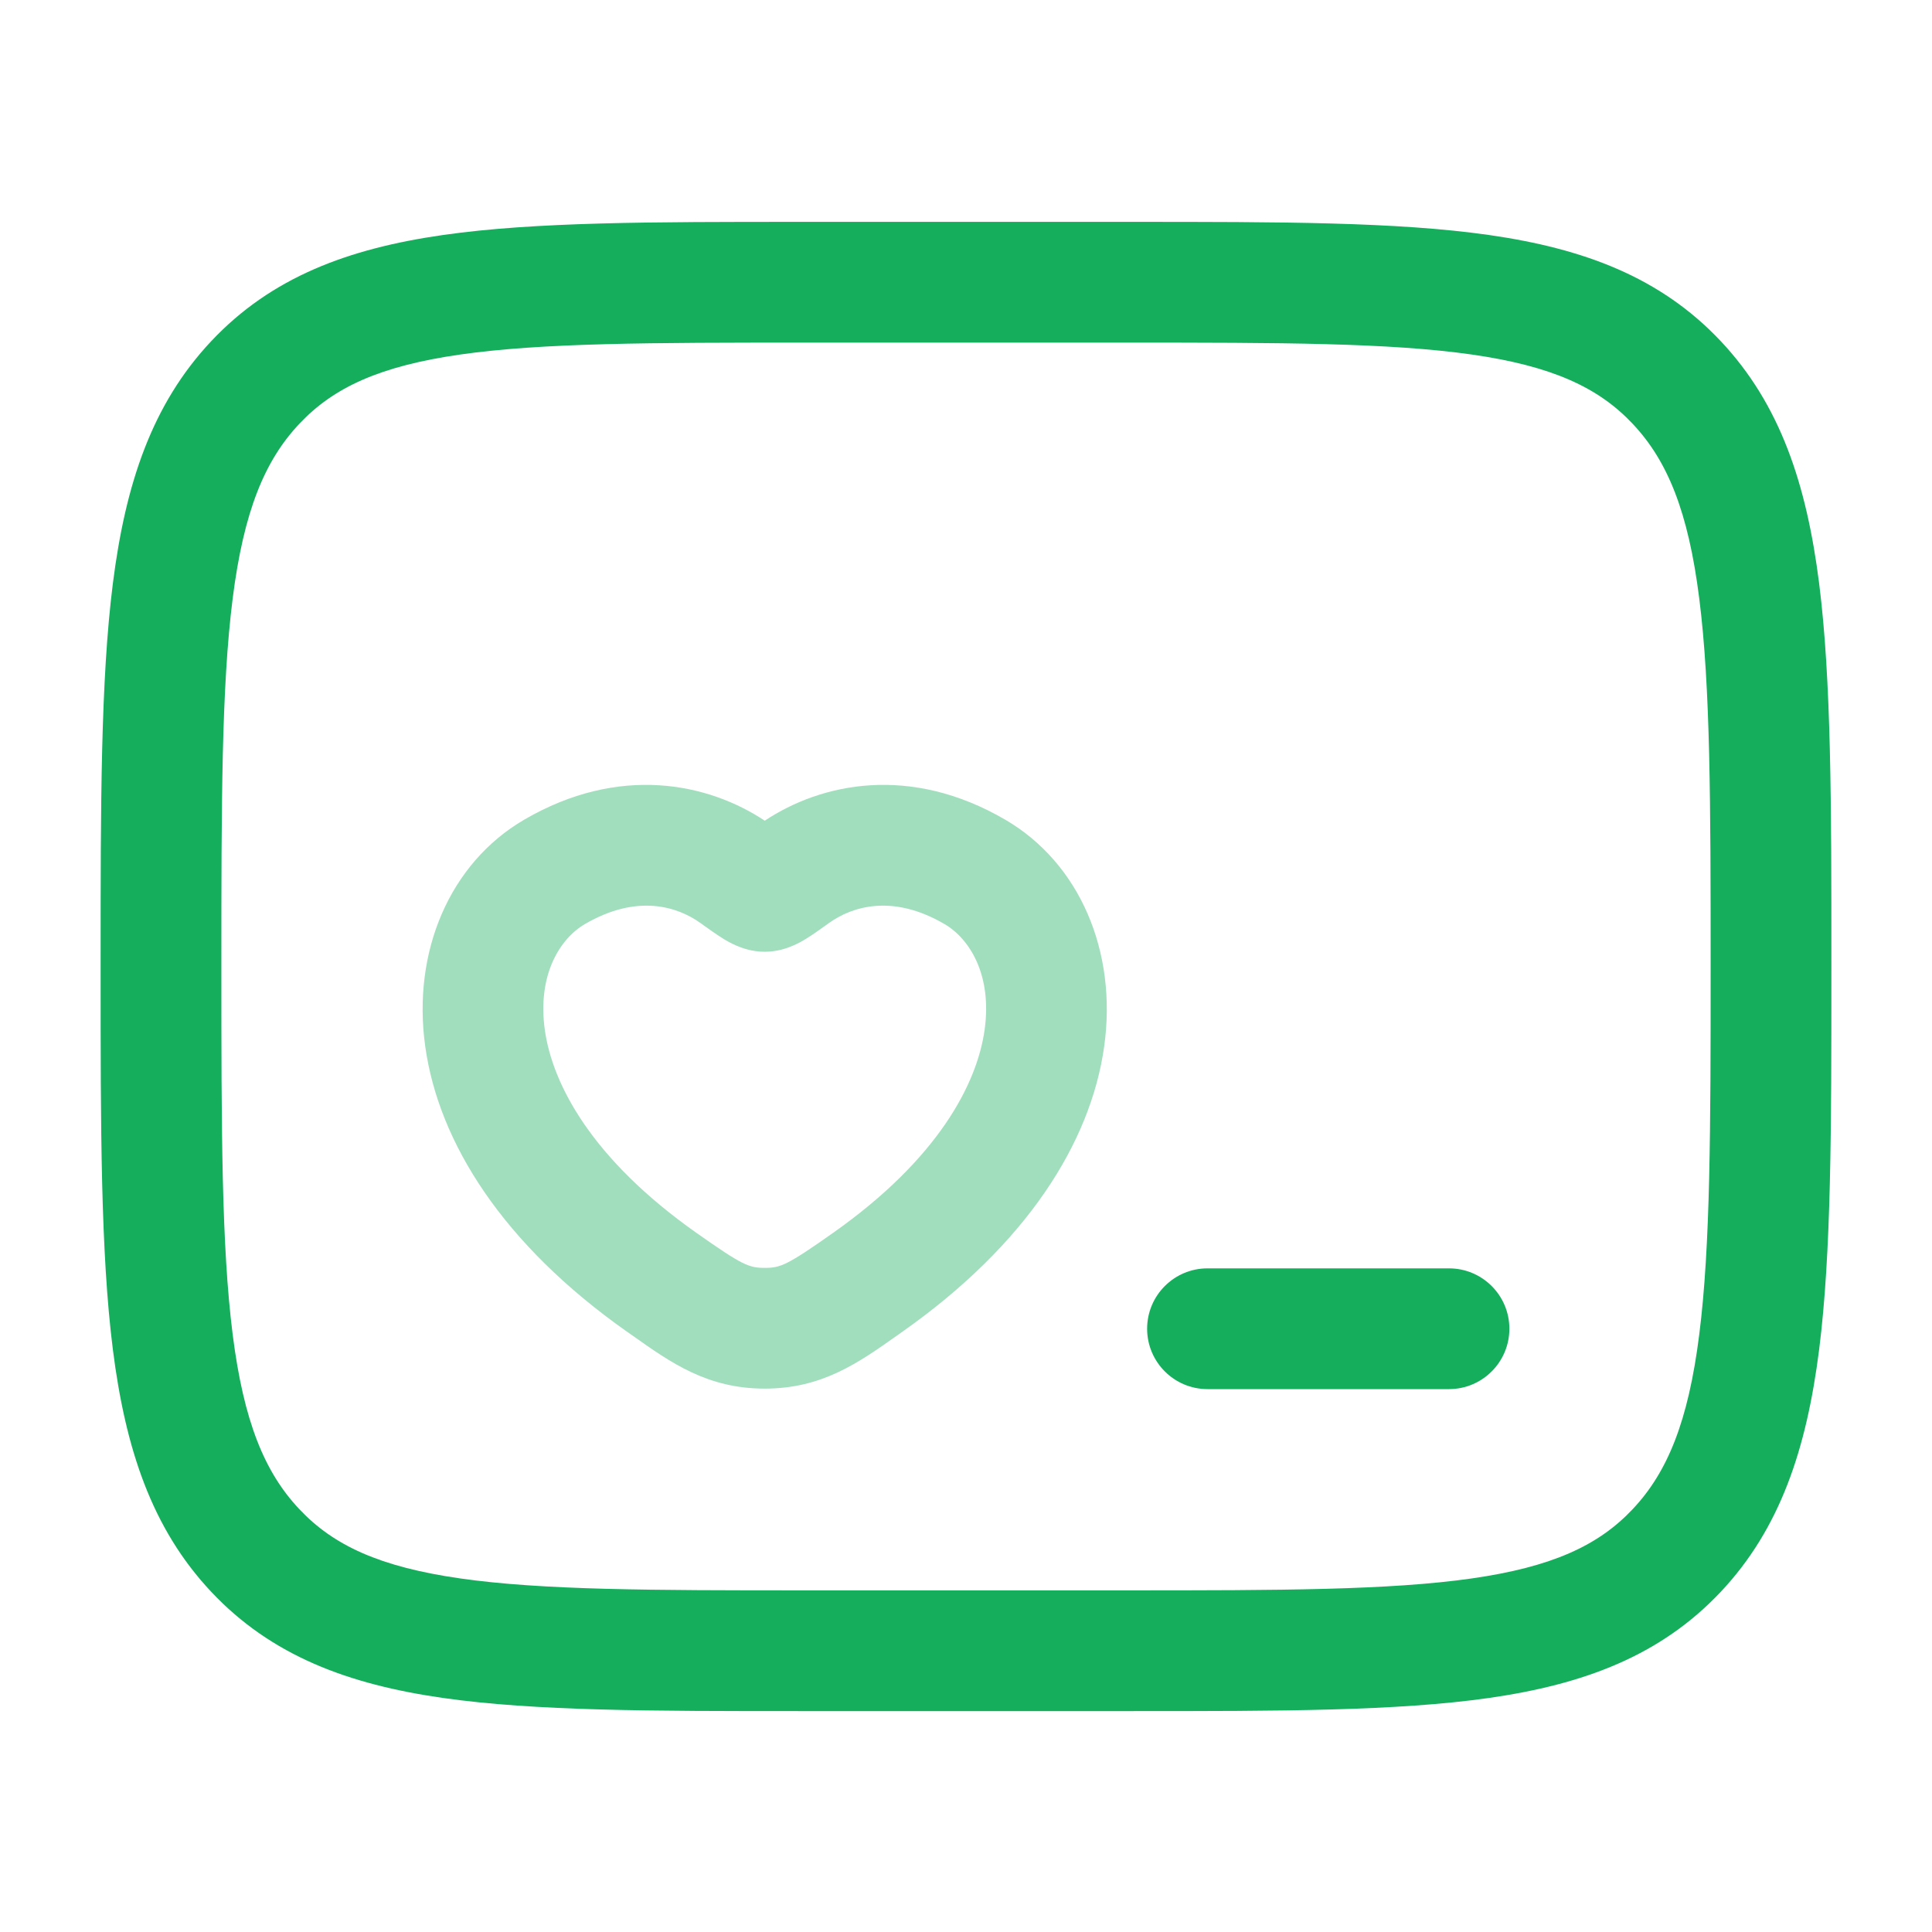 <svg width="24" height="24" viewBox="0 0 24 24" fill="none" xmlns="http://www.w3.org/2000/svg">
<path opacity="0.4" fill-rule="evenodd" clip-rule="evenodd" d="M9.5 10.195C8.796 9.728 7.694 9.492 6.509 10.184C5.591 10.721 5.116 11.817 5.283 13.003C5.451 14.196 6.247 15.456 7.786 16.541C7.809 16.557 7.832 16.573 7.855 16.589C8.337 16.931 8.789 17.25 9.5 17.25C10.21 17.25 10.662 16.931 11.145 16.589C11.167 16.573 11.19 16.557 11.213 16.541C12.752 15.456 13.548 14.196 13.716 13.003C13.883 11.817 13.409 10.721 12.49 10.184C11.305 9.492 10.203 9.728 9.5 10.195ZM8.701 11.466C8.416 11.262 7.916 11.1 7.266 11.479C6.953 11.662 6.673 12.113 6.768 12.794C6.863 13.469 7.349 14.397 8.651 15.315C9.224 15.719 9.305 15.75 9.5 15.75C9.695 15.75 9.776 15.719 10.349 15.315C11.651 14.397 12.136 13.469 12.231 12.794C12.327 12.113 12.046 11.662 11.733 11.479C11.084 11.1 10.583 11.262 10.298 11.466C10.293 11.47 10.288 11.473 10.283 11.477C10.195 11.54 10.103 11.606 10.024 11.655C9.981 11.682 9.92 11.718 9.849 11.748C9.784 11.776 9.659 11.823 9.5 11.823C9.341 11.823 9.216 11.776 9.15 11.748C9.079 11.718 9.018 11.682 8.975 11.655C8.897 11.606 8.804 11.54 8.716 11.477C8.711 11.473 8.706 11.47 8.701 11.466Z" fill="#14AE5C"/>
<path d="M15 15.756C14.586 15.756 14.25 16.092 14.25 16.506C14.25 16.92 14.586 17.256 15 17.256L18 17.256C18.414 17.256 18.75 16.92 18.75 16.506C18.75 16.092 18.414 15.756 18 15.756L15 15.756Z" fill="#14AE5C"/>
<path fill-rule="evenodd" clip-rule="evenodd" d="M14.059 2.756L9.94 2.756C8.105 2.756 6.647 2.756 5.505 2.919C4.324 3.088 3.371 3.444 2.625 4.237C1.885 5.023 1.558 6.016 1.402 7.248C1.25 8.453 1.25 9.994 1.25 11.952L1.25 12.06C1.25 14.018 1.25 15.559 1.402 16.764C1.558 17.996 1.885 18.989 2.625 19.775C3.371 20.568 4.324 20.924 5.505 21.093C6.647 21.256 8.105 21.256 9.94 21.256L14.059 21.256C15.895 21.256 17.353 21.256 18.495 21.093C19.676 20.924 20.628 20.568 21.375 19.775C22.115 18.989 22.442 17.996 22.598 16.764C22.75 15.559 22.75 14.018 22.75 12.06L22.75 11.952C22.75 9.994 22.75 8.453 22.598 7.248C22.442 6.016 22.115 5.023 21.375 4.237C20.628 3.444 19.676 3.088 18.495 2.919C17.353 2.756 15.895 2.756 14.059 2.756ZM3.718 5.265C4.143 4.813 4.719 4.547 5.717 4.404C6.741 4.258 8.092 4.256 10 4.256L14 4.256C15.908 4.256 17.259 4.258 18.283 4.404C19.28 4.547 19.857 4.813 20.282 5.265C20.714 5.723 20.973 6.355 21.109 7.437C21.248 8.536 21.25 9.983 21.25 12.006C21.25 14.029 21.248 15.476 21.109 16.575C20.973 17.657 20.714 18.289 20.282 18.747C19.857 19.199 19.28 19.465 18.283 19.608C17.259 19.754 15.908 19.756 14 19.756L10 19.756C8.092 19.756 6.741 19.754 5.717 19.608C4.719 19.465 4.143 19.199 3.718 18.747C3.286 18.289 3.027 17.657 2.89 16.575C2.751 15.476 2.75 14.029 2.75 12.006C2.75 9.983 2.751 8.536 2.89 7.437C3.027 6.355 3.286 5.723 3.718 5.265Z" fill="#14AE5C"/>
</svg>
